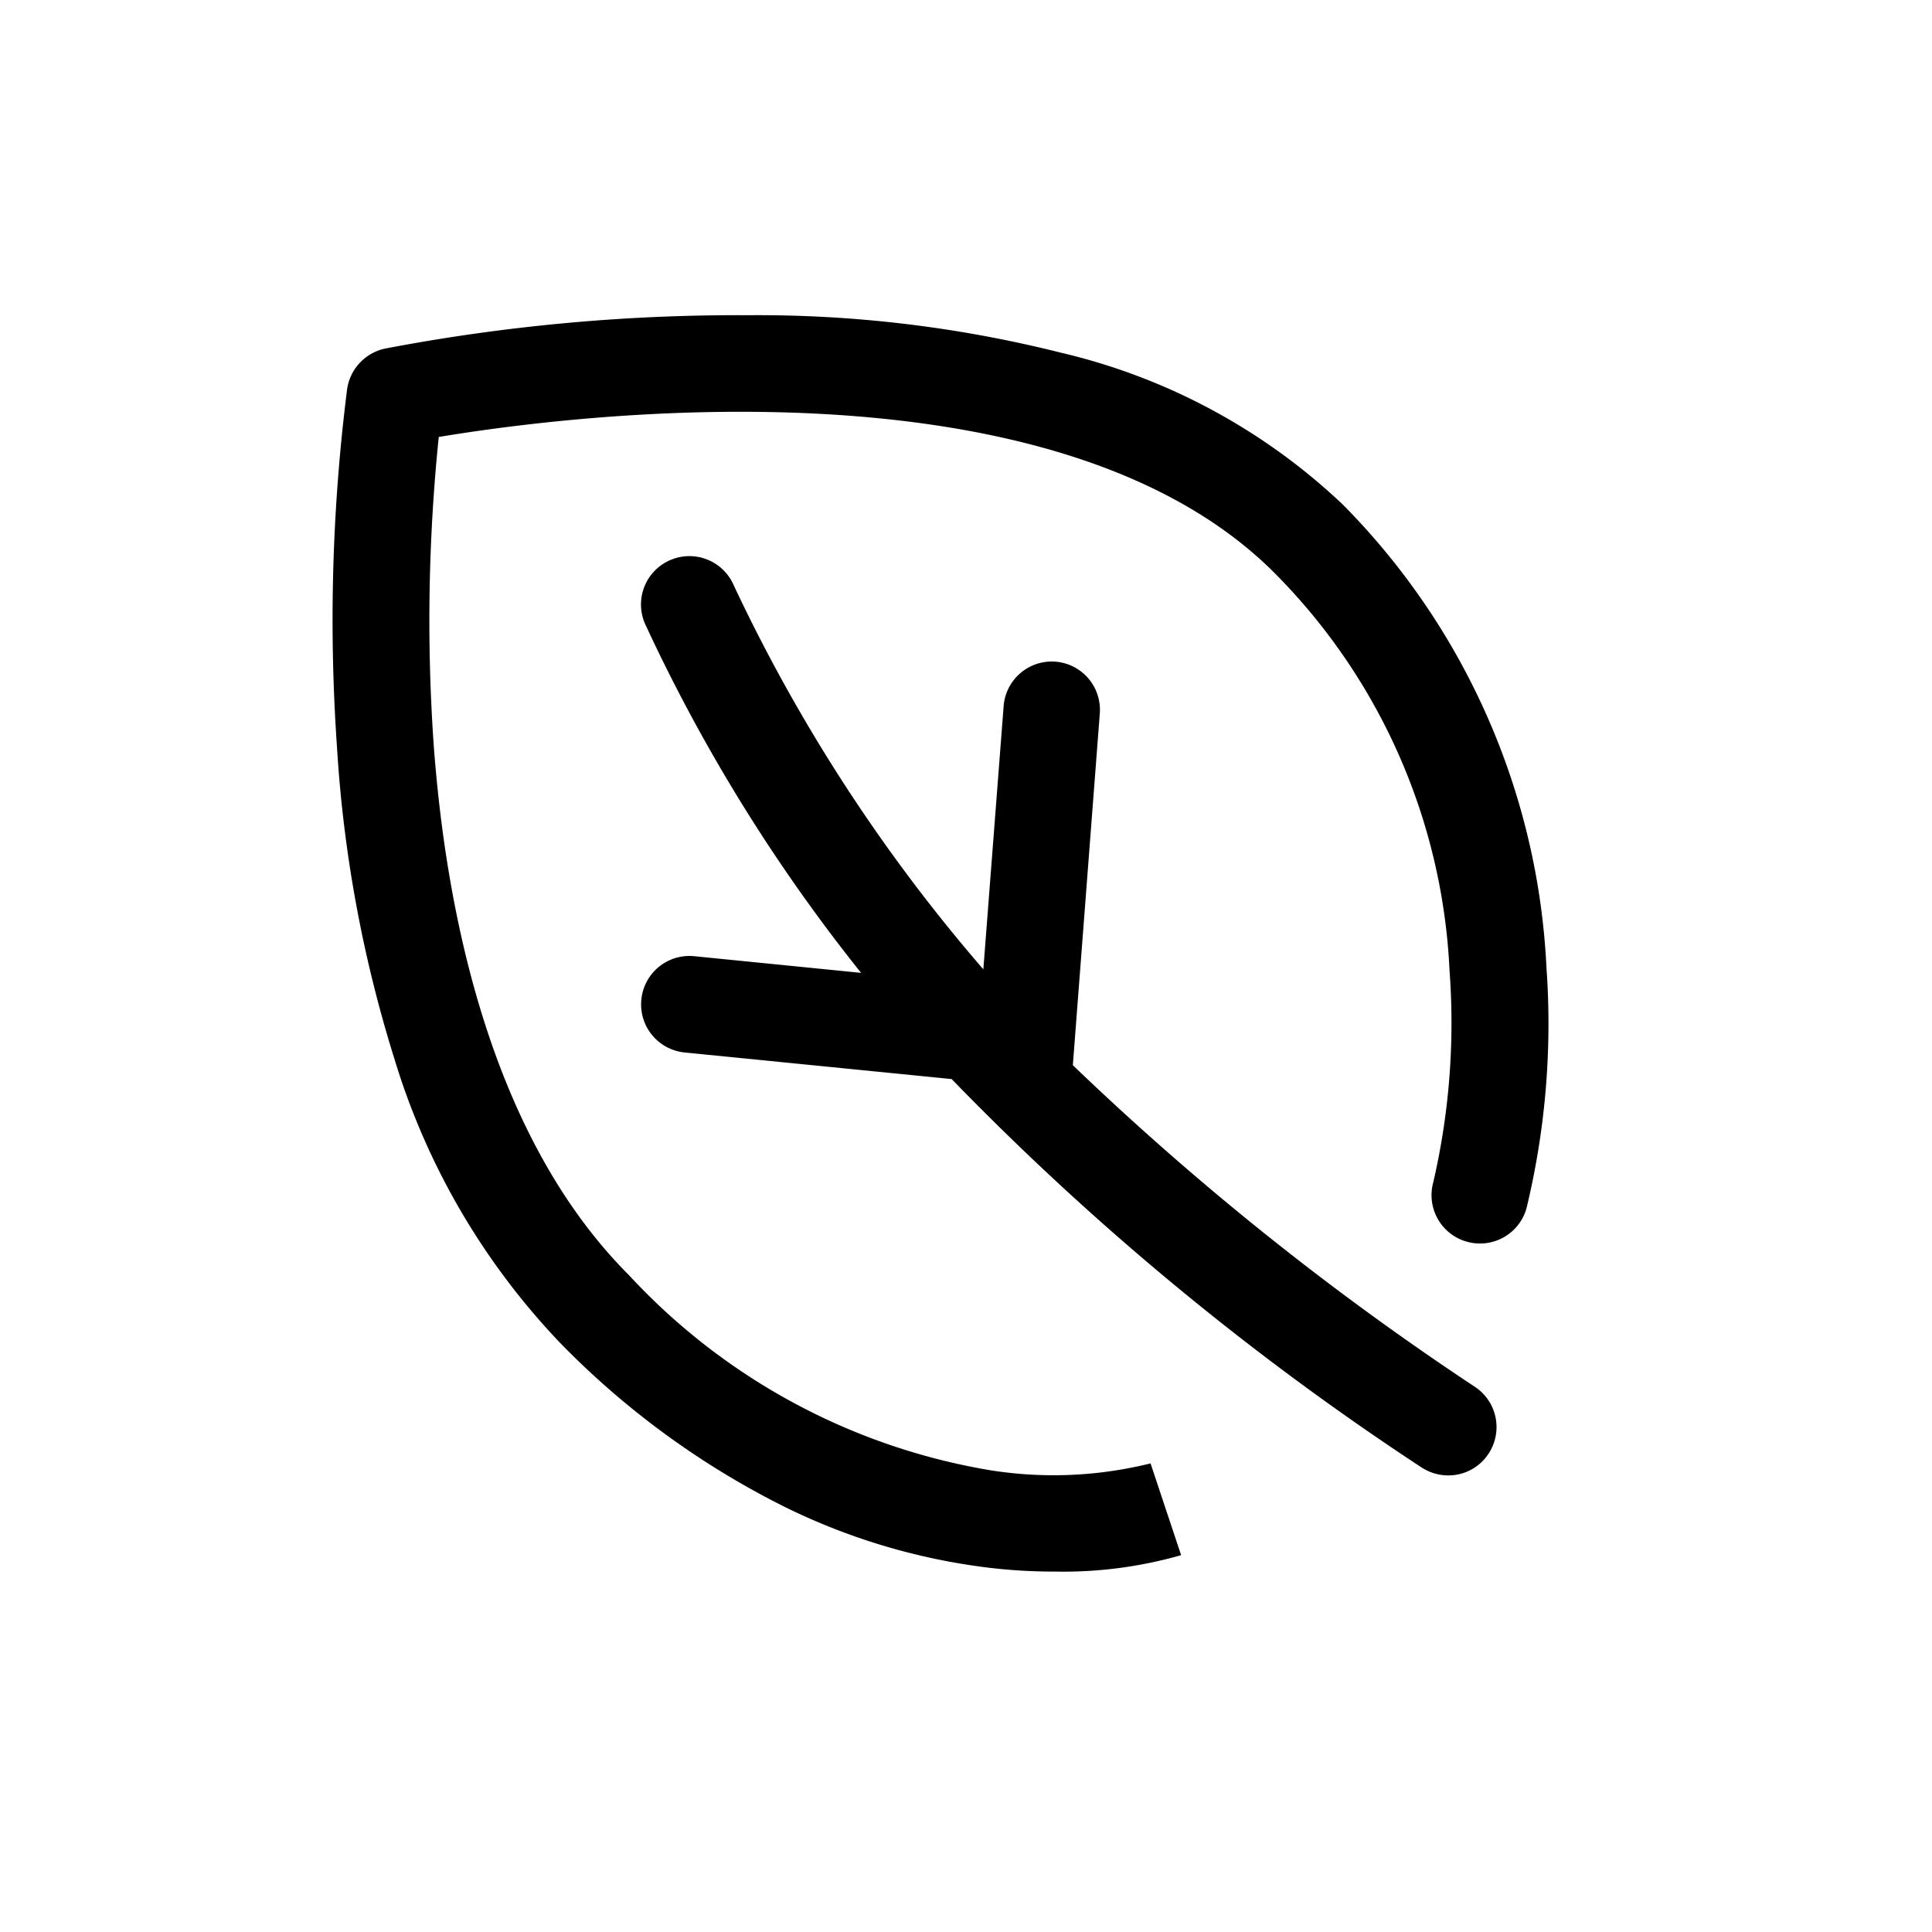 <svg xmlns="http://www.w3.org/2000/svg" width="40" height="40" viewBox="0 0 40 40">
  <g id="组_48886" data-name="组 48886" transform="translate(9599 -14779)">
    <rect id="矩形_17181" data-name="矩形 17181" width="40" height="40" transform="translate(-9599 14779)" fill="none"/>
    <g id="组_48790" data-name="组 48790" transform="translate(-9594.822 14783.222)">
      <path id="联合_8" data-name="联合 8" d="M7199.31-14559.3a13.135,13.135,0,0,1-4.092-1.229,17.217,17.217,0,0,1-4.674-3.4,14.68,14.68,0,0,1-3.448-5.907,27.1,27.1,0,0,1-1.186-6.457,37.991,37.991,0,0,1,.212-7.405,1.007,1.007,0,0,1,.784-.831,38.943,38.943,0,0,1,7.519-.691,25.732,25.732,0,0,1,6.486.779,12.682,12.682,0,0,1,5.824,3.141,14.614,14.614,0,0,1,4.217,9.59,16.268,16.268,0,0,1-.414,4.982,1,1,0,0,1-1.23.691,1,1,0,0,1-.7-1.229,14.638,14.638,0,0,0,.337-4.386,12.484,12.484,0,0,0-3.627-8.235c-4.561-4.562-14.572-3.266-17.3-2.812a37.242,37.242,0,0,0-.11,6.3c.245,3.44,1.146,8.151,4.048,11.054a13.148,13.148,0,0,0,7.493,4.041,8.346,8.346,0,0,0,3.306-.144l.633,1.9a8.874,8.874,0,0,1-2.61.34A11.339,11.339,0,0,1,7199.31-14559.3Zm9.071-2.054a57.531,57.531,0,0,1-9.744-8.051l-5.531-.551a1,1,0,0,1-.893-1.1,1,1,0,0,1,1.094-.893l3.455.345a35.318,35.318,0,0,1-4.476-7.233,1,1,0,0,1,.527-1.314,1,1,0,0,1,1.314.527,34.712,34.712,0,0,0,5.166,7.947l.42-5.447a1,1,0,0,1,1.073-.923,1,1,0,0,1,.918,1.076l-.558,7.279a59.1,59.1,0,0,0,8.314,6.652,1,1,0,0,1,.3,1.38.993.993,0,0,1-.842.461A1.008,1.008,0,0,1,7208.381-14561.355Zm-5.626-.091h.007l-.007,0Z" transform="translate(-7183.112 14587.524)"/>
    </g>
  </g>
</svg>

